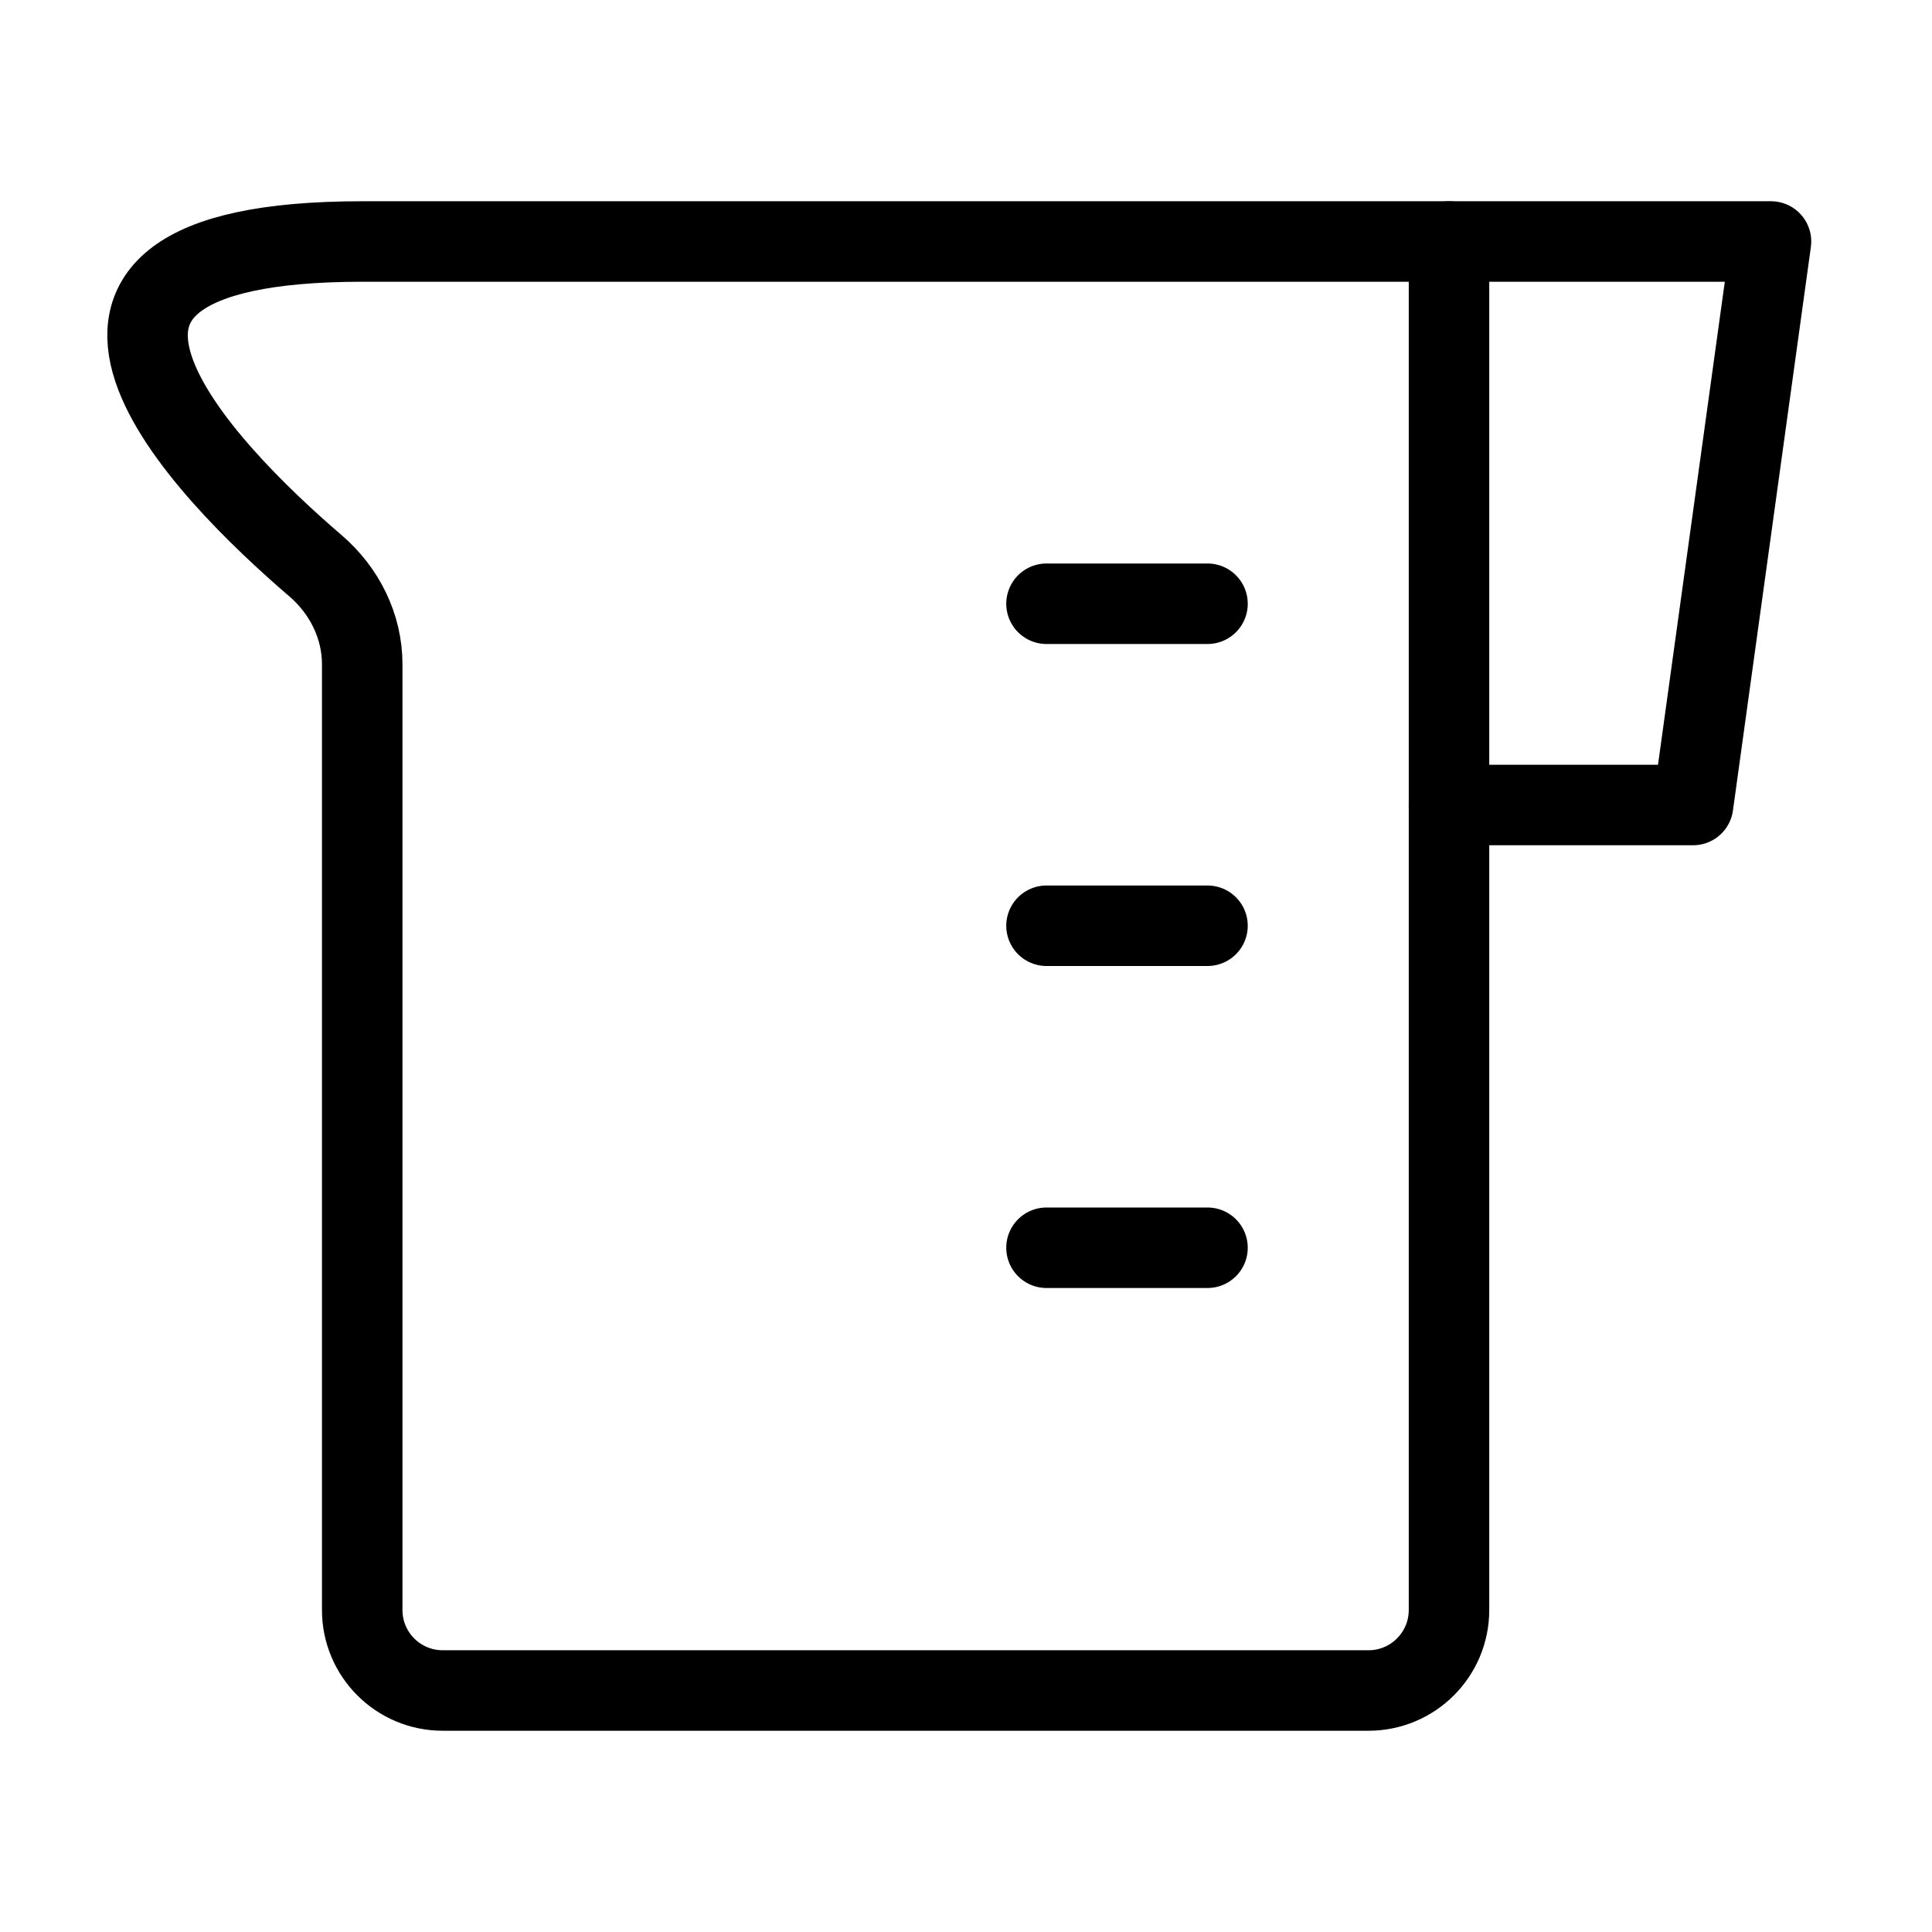 <svg viewBox="0 0 48 48" fill="none" xmlns="http://www.w3.org/2000/svg"><path d="M36 6H44L42.064 20H36" stroke="currentColor" stroke-width="2" stroke-linecap="round" stroke-linejoin="round"/><path d="M8.999 6H36V40C36 41.105 35.104 42 34 42H10.999C9.895 42 8.999 41.105 8.999 40L8.999 16.5C8.999 15.556 8.555 14.672 7.839 14.057C5.148 11.749 -0.591 6 8.999 6Z" fill="none" stroke="currentColor" stroke-width="2" stroke-linecap="round" stroke-linejoin="round"/><path d="M26 15H30" stroke="currentColor" stroke-width="2" stroke-linecap="round" stroke-linejoin="round"/><path d="M26 23H30" stroke="currentColor" stroke-width="2" stroke-linecap="round" stroke-linejoin="round"/><path d="M26 31H30" stroke="currentColor" stroke-width="2" stroke-linecap="round" stroke-linejoin="round"/></svg>
